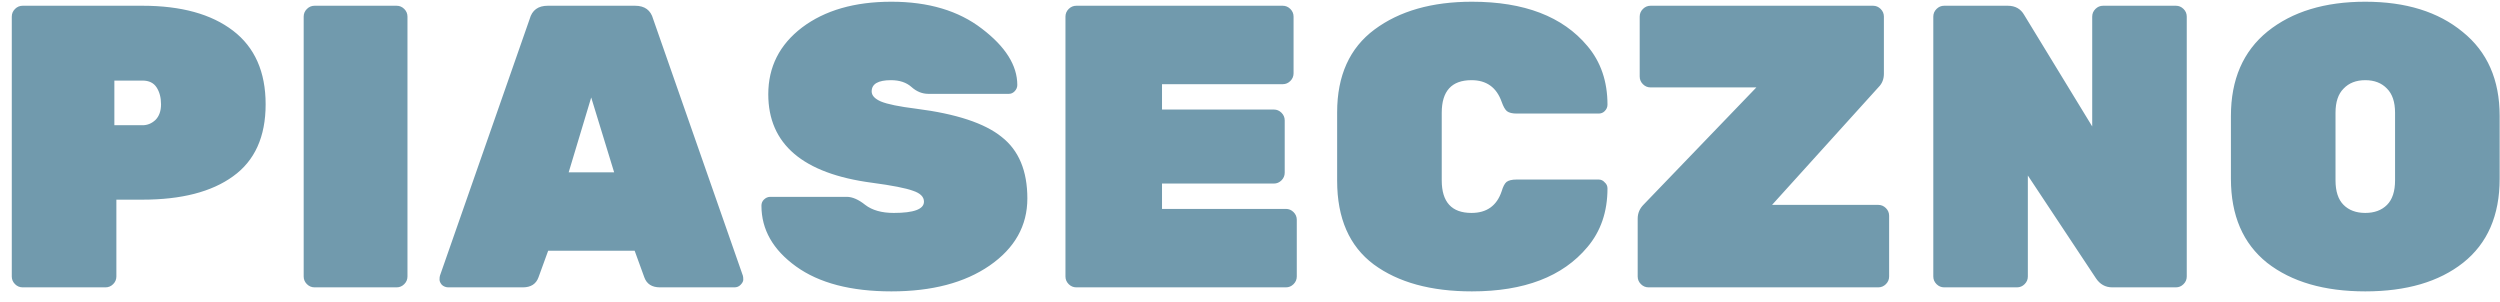 <svg width="174" height="21" viewBox="0 0 174 21" fill="none" xmlns="http://www.w3.org/2000/svg">
<path d="M1.576 0.4H9.92C12.608 0.4 14.708 0.979 16.22 2.136C17.732 3.293 18.488 5.001 18.488 7.26C18.488 9.519 17.732 11.189 16.22 12.272C14.727 13.355 12.627 13.896 9.92 13.896H8.1V19.244C8.1 19.449 8.025 19.627 7.876 19.776C7.727 19.925 7.549 20 7.344 20H1.576C1.371 20 1.193 19.925 1.044 19.776C0.895 19.627 0.82 19.449 0.82 19.244V1.156C0.82 0.951 0.895 0.773 1.044 0.624C1.193 0.475 1.371 0.4 1.576 0.4ZM7.96 5.608V8.716H9.92C10.256 8.716 10.555 8.595 10.816 8.352C11.077 8.091 11.208 7.727 11.208 7.26C11.208 6.793 11.105 6.401 10.9 6.084C10.695 5.767 10.368 5.608 9.92 5.608H7.96ZM27.604 20H21.892C21.687 20 21.51 19.925 21.36 19.776C21.211 19.627 21.136 19.449 21.136 19.244V1.156C21.136 0.951 21.211 0.773 21.36 0.624C21.51 0.475 21.687 0.4 21.892 0.4H27.604C27.81 0.4 27.987 0.475 28.136 0.624C28.286 0.773 28.36 0.951 28.36 1.156V19.244C28.36 19.449 28.286 19.627 28.136 19.776C27.987 19.925 27.81 20 27.604 20ZM38.124 0.4H44.2C44.872 0.4 45.292 0.708 45.46 1.324L51.704 19.188C51.722 19.244 51.732 19.337 51.732 19.468C51.732 19.58 51.666 19.701 51.536 19.832C51.424 19.944 51.284 20 51.116 20H45.936C45.376 20 45.012 19.767 44.844 19.3L44.172 17.452H38.152L37.48 19.3C37.312 19.767 36.948 20 36.388 20H31.208C31.04 20 30.89 19.944 30.76 19.832C30.648 19.701 30.592 19.58 30.592 19.468C30.592 19.337 30.601 19.244 30.62 19.188L36.864 1.324C37.032 0.708 37.452 0.4 38.124 0.4ZM39.58 11.992H42.744L41.148 6.784L39.58 11.992ZM53.472 6.56C53.472 4.656 54.256 3.107 55.824 1.912C57.411 0.717 59.483 0.12 62.04 0.12C64.616 0.12 66.716 0.745 68.34 1.996C69.983 3.247 70.804 4.553 70.804 5.916C70.804 6.084 70.739 6.233 70.608 6.364C70.496 6.476 70.366 6.532 70.216 6.532H64.616C64.187 6.532 63.795 6.373 63.44 6.056C63.086 5.739 62.61 5.58 62.012 5.58C61.116 5.58 60.668 5.841 60.668 6.364C60.668 6.644 60.883 6.877 61.312 7.064C61.76 7.251 62.582 7.419 63.776 7.568C66.558 7.923 68.536 8.576 69.712 9.528C70.907 10.461 71.504 11.889 71.504 13.812C71.504 15.716 70.627 17.275 68.872 18.488C67.136 19.683 64.859 20.28 62.04 20.28C59.222 20.28 57.01 19.701 55.404 18.544C53.799 17.387 52.996 15.977 52.996 14.316C52.996 14.148 53.052 14.008 53.164 13.896C53.295 13.765 53.444 13.7 53.612 13.7H58.932C59.324 13.7 59.754 13.887 60.22 14.26C60.706 14.633 61.368 14.82 62.208 14.82C63.608 14.82 64.308 14.559 64.308 14.036C64.308 13.7 64.056 13.448 63.552 13.28C63.048 13.093 62.096 12.907 60.696 12.72C55.88 12.085 53.472 10.032 53.472 6.56ZM80.876 14.54H89.5C89.705 14.54 89.883 14.615 90.032 14.764C90.181 14.913 90.256 15.091 90.256 15.296V19.244C90.256 19.449 90.181 19.627 90.032 19.776C89.883 19.925 89.705 20 89.5 20H74.912C74.707 20 74.529 19.925 74.38 19.776C74.231 19.627 74.156 19.449 74.156 19.244V1.156C74.156 0.951 74.231 0.773 74.38 0.624C74.529 0.475 74.707 0.4 74.912 0.4H89.276C89.481 0.4 89.659 0.475 89.808 0.624C89.957 0.773 90.032 0.951 90.032 1.156V5.104C90.032 5.309 89.957 5.487 89.808 5.636C89.659 5.785 89.481 5.86 89.276 5.86H80.876V7.624H88.66C88.865 7.624 89.043 7.699 89.192 7.848C89.341 7.997 89.416 8.175 89.416 8.38V12.02C89.416 12.225 89.341 12.403 89.192 12.552C89.043 12.701 88.865 12.776 88.66 12.776H80.876V14.54ZM100.345 7.848V12.552C100.345 14.064 101.035 14.82 102.417 14.82C103.481 14.82 104.181 14.316 104.517 13.308C104.61 12.991 104.722 12.776 104.853 12.664C105.002 12.552 105.235 12.496 105.553 12.496H111.265C111.433 12.496 111.573 12.561 111.685 12.692C111.815 12.804 111.881 12.944 111.881 13.112C111.881 14.736 111.414 16.099 110.481 17.2C108.763 19.253 106.085 20.28 102.445 20.28C99.589 20.28 97.311 19.655 95.613 18.404C93.914 17.135 93.065 15.193 93.065 12.58V7.82C93.065 5.263 93.933 3.34 95.669 2.052C97.405 0.764 99.663 0.12 102.445 0.12C106.085 0.12 108.763 1.147 110.481 3.2C111.414 4.301 111.881 5.664 111.881 7.288C111.881 7.456 111.815 7.605 111.685 7.736C111.573 7.848 111.433 7.904 111.265 7.904H105.553C105.254 7.904 105.03 7.848 104.881 7.736C104.75 7.624 104.629 7.409 104.517 7.092C104.162 6.084 103.462 5.58 102.417 5.58C101.035 5.58 100.345 6.336 100.345 7.848ZM130.727 14.26C130.932 14.26 131.109 14.335 131.259 14.484C131.408 14.633 131.483 14.811 131.483 15.016V19.244C131.483 19.449 131.408 19.627 131.259 19.776C131.109 19.925 130.932 20 130.727 20H114.739C114.533 20 114.356 19.925 114.207 19.776C114.057 19.627 113.983 19.449 113.983 19.244V15.212C113.983 14.839 114.123 14.512 114.403 14.232L122.243 6.084H114.879C114.673 6.084 114.496 6.009 114.347 5.86C114.197 5.711 114.123 5.533 114.123 5.328V1.156C114.123 0.951 114.197 0.773 114.347 0.624C114.496 0.475 114.673 0.4 114.879 0.4H130.363C130.568 0.4 130.745 0.475 130.895 0.624C131.044 0.773 131.119 0.951 131.119 1.156V5.132C131.119 5.505 130.997 5.813 130.755 6.056L123.335 14.26H130.727ZM146.374 0.4H151.442C151.648 0.4 151.825 0.475 151.974 0.624C152.124 0.773 152.198 0.951 152.198 1.156V19.244C152.198 19.449 152.124 19.627 151.974 19.776C151.825 19.925 151.648 20 151.442 20H147.018C146.533 20 146.15 19.785 145.87 19.356L141.138 12.216V19.244C141.138 19.449 141.064 19.627 140.914 19.776C140.765 19.925 140.588 20 140.382 20H135.314C135.109 20 134.932 19.925 134.782 19.776C134.633 19.627 134.558 19.449 134.558 19.244V1.156C134.558 0.951 134.633 0.773 134.782 0.624C134.932 0.475 135.109 0.4 135.314 0.4H139.738C140.261 0.4 140.644 0.615 140.886 1.044L145.618 8.8V1.156C145.618 0.951 145.693 0.773 145.842 0.624C145.992 0.475 146.169 0.4 146.374 0.4ZM157.82 2.192C159.537 0.811 161.805 0.12 164.624 0.12C167.442 0.12 169.701 0.82 171.4 2.22C173.117 3.601 173.976 5.552 173.976 8.072V12.44C173.976 14.997 173.126 16.948 171.428 18.292C169.748 19.617 167.48 20.28 164.624 20.28C161.768 20.28 159.49 19.617 157.792 18.292C156.112 16.948 155.272 14.997 155.272 12.44V8.072C155.272 5.533 156.121 3.573 157.82 2.192ZM163.112 14.26C163.485 14.633 163.989 14.82 164.624 14.82C165.258 14.82 165.762 14.633 166.136 14.26C166.509 13.887 166.696 13.317 166.696 12.552V7.848C166.696 7.101 166.509 6.541 166.136 6.168C165.762 5.776 165.258 5.58 164.624 5.58C163.989 5.58 163.485 5.776 163.112 6.168C162.738 6.541 162.552 7.101 162.552 7.848V12.552C162.552 13.317 162.738 13.887 163.112 14.26Z" fill="#719AAD"/>
</svg>
